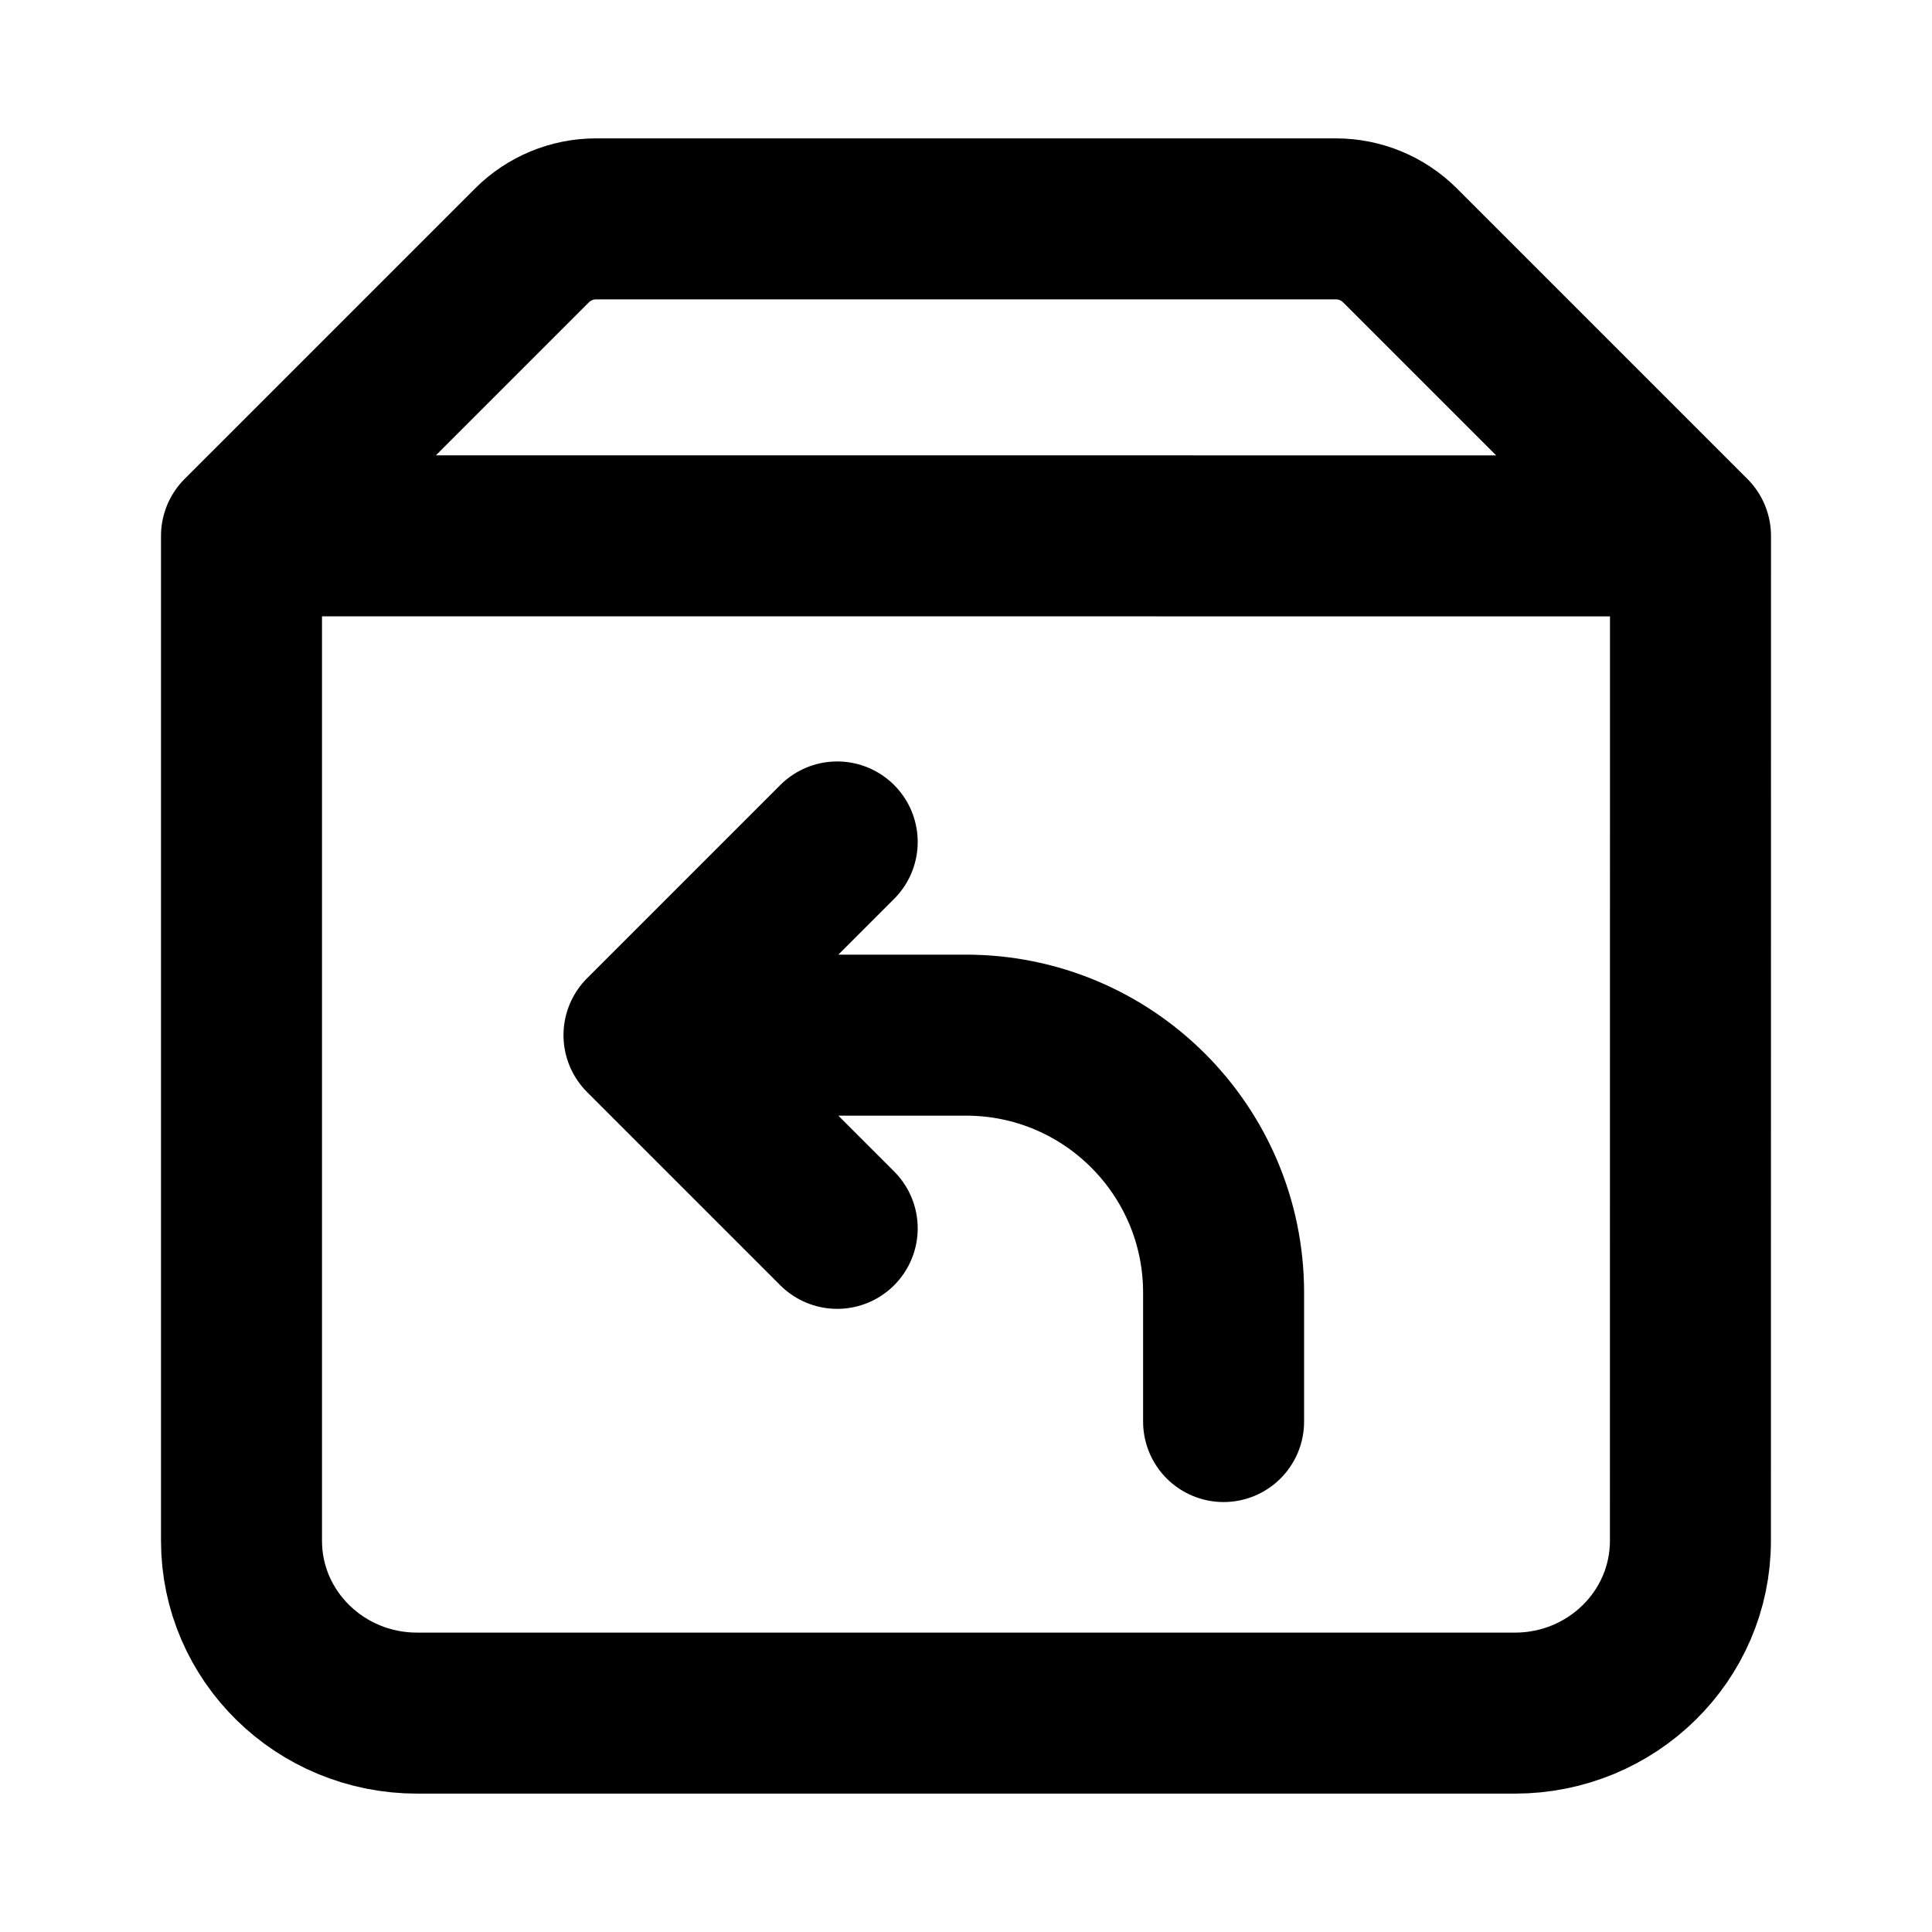 <svg xmlns="http://www.w3.org/2000/svg" fill="none" viewBox="0 0 24 24" height="24" width="24">
<path stroke-linejoin="round" stroke-linecap="round" stroke-width="2" stroke="black" d="M21 6.657L3.001 6.656L3 6.657M21 6.657L20.999 19.14C20.999 20.323 20.023 21.281 18.818 21.281H5.182C3.977 21.281 3 20.323 3 19.14V6.657M21 6.657L17.392 3.049C17.181 2.838 16.894 2.719 16.596 2.719H7.403C7.105 2.719 6.819 2.838 6.608 3.049L3 6.657"></path>
<path stroke-linejoin="round" stroke-linecap="round" stroke-width="2" stroke="black" d="M10.4 15.259L8 12.859L10.4 10.459M15.2 17.659V16.059C15.2 14.292 13.767 12.859 12 12.859H9.6"></path>
</svg>

